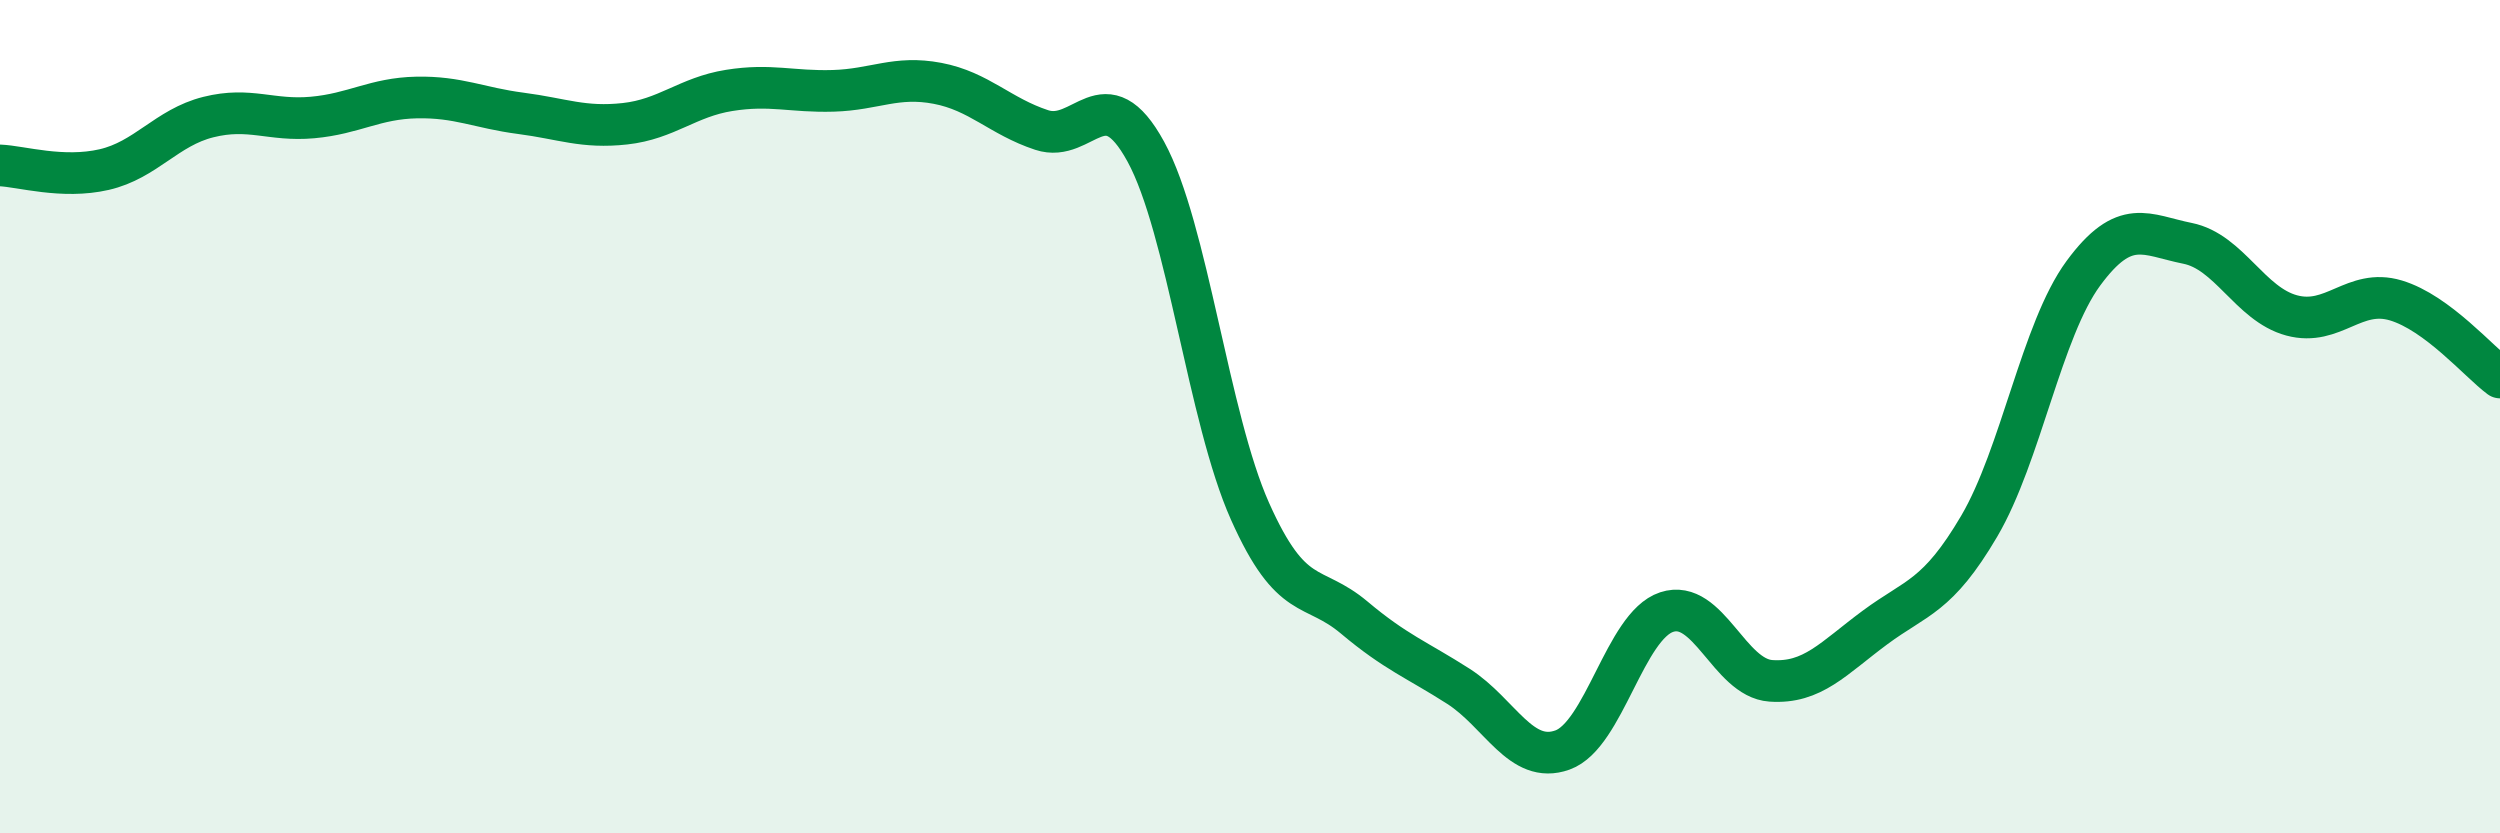 
    <svg width="60" height="20" viewBox="0 0 60 20" xmlns="http://www.w3.org/2000/svg">
      <path
        d="M 0,3.97 C 0.5,3.99 1.5,4.3 2.5,4.07 C 3.5,3.84 4,3.06 5,2.81 C 6,2.56 6.5,2.91 7.5,2.82 C 8.5,2.73 9,2.36 10,2.34 C 11,2.32 11.5,2.59 12.5,2.72 C 13.5,2.85 14,3.08 15,2.97 C 16,2.86 16.5,2.33 17.5,2.17 C 18.5,2.01 19,2.21 20,2.18 C 21,2.15 21.5,1.81 22.5,2 C 23.5,2.19 24,2.79 25,3.12 C 26,3.45 26.5,1.81 27.5,3.64 C 28.5,5.47 29,10.03 30,12.27 C 31,14.51 31.5,13.98 32.5,14.82 C 33.5,15.66 34,15.83 35,16.47 C 36,17.11 36.5,18.36 37.5,18 C 38.5,17.64 39,15.02 40,14.69 C 41,14.36 41.5,16.27 42.5,16.34 C 43.5,16.41 44,15.8 45,15.06 C 46,14.32 46.5,14.33 47.5,12.63 C 48.5,10.93 49,7.92 50,6.56 C 51,5.2 51.5,5.64 52.5,5.84 C 53.5,6.04 54,7.3 55,7.57 C 56,7.84 56.5,6.91 57.5,7.21 C 58.5,7.51 59.5,8.69 60,9.06L60 20L0 20Z"
        fill="#008740"
        opacity="0.1"
        stroke-linecap="round"
        stroke-linejoin="round"
      />
      <path
        d="M 0,3.97 C 0.5,3.99 1.5,4.3 2.5,4.07 C 3.5,3.84 4,3.06 5,2.81 C 6,2.56 6.5,2.91 7.5,2.82 C 8.5,2.73 9,2.36 10,2.34 C 11,2.32 11.5,2.59 12.5,2.72 C 13.5,2.85 14,3.08 15,2.97 C 16,2.86 16.5,2.33 17.5,2.17 C 18.5,2.01 19,2.21 20,2.18 C 21,2.15 21.5,1.81 22.5,2 C 23.5,2.19 24,2.79 25,3.12 C 26,3.45 26.5,1.81 27.5,3.64 C 28.5,5.47 29,10.03 30,12.27 C 31,14.51 31.5,13.98 32.5,14.82 C 33.5,15.66 34,15.83 35,16.47 C 36,17.11 36.5,18.36 37.5,18 C 38.5,17.64 39,15.02 40,14.69 C 41,14.36 41.5,16.27 42.5,16.34 C 43.5,16.41 44,15.8 45,15.06 C 46,14.32 46.5,14.33 47.5,12.63 C 48.5,10.93 49,7.92 50,6.56 C 51,5.2 51.5,5.64 52.5,5.84 C 53.5,6.04 54,7.3 55,7.57 C 56,7.84 56.5,6.91 57.5,7.21 C 58.5,7.51 59.5,8.69 60,9.06"
        stroke="#008740"
        stroke-width="1"
        fill="none"
        stroke-linecap="round"
        stroke-linejoin="round"
      />
    </svg>
  